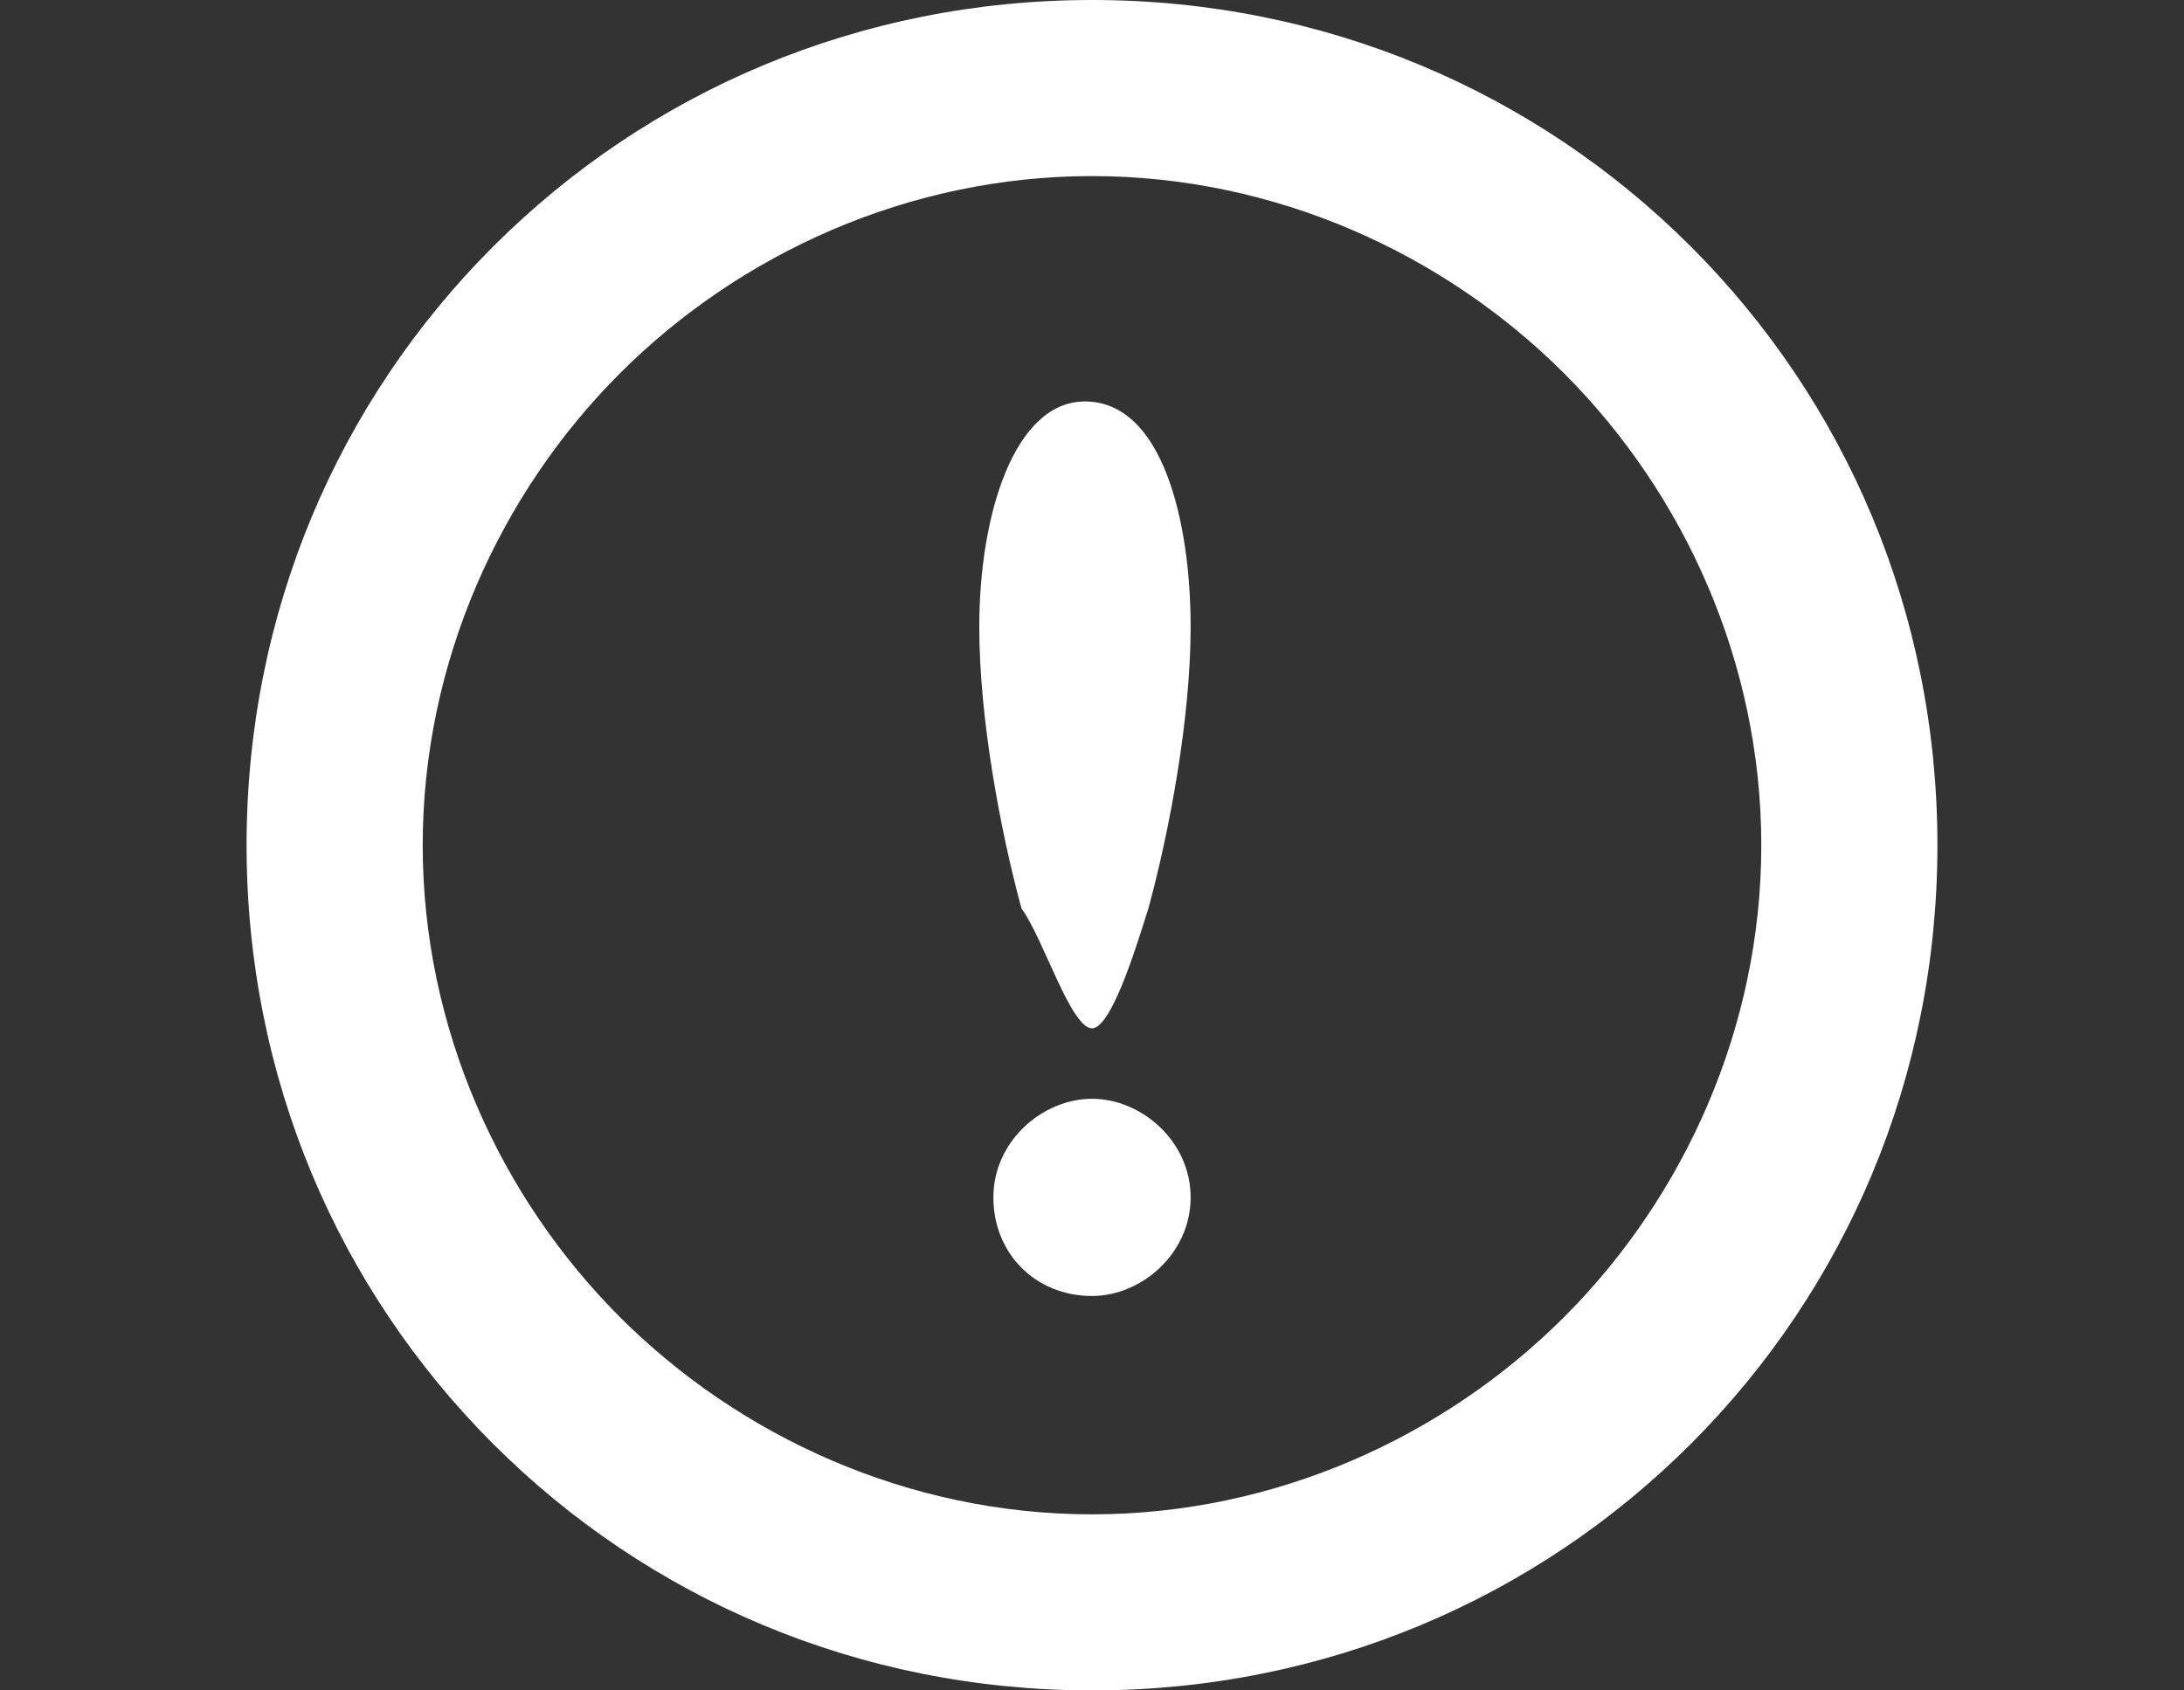 <?xml version="1.0" encoding="utf-8"?>
<!-- Generator: Adobe Illustrator 26.5.3, SVG Export Plug-In . SVG Version: 6.00 Build 0)  -->
<svg version="1.1" id="レイヤー_1" xmlns="http://www.w3.org/2000/svg" xmlns:xlink="http://www.w3.org/1999/xlink" x="0px"
	 y="0px" viewBox="0 0 31 24" style="enable-background:new 0 0 31 24;" xml:space="preserve">
<rect x="0" y="0" width="31" height="24" fill="#333333" stroke="none"/>
<style type="text/css">
	.st0{fill:#FFFFFF;}
</style>
<g>
	<path class="st0" d="M24,3.5C21.8,1.3,18.8,0,15.5,0C12.2,0,9.2,1.3,7,3.5C4.8,5.7,3.5,8.7,3.5,12c0,3.3,1.3,6.3,3.5,8.5
		c2.2,2.2,5.2,3.5,8.5,3.5c3.3,0,6.3-1.3,8.5-3.5c2.2-2.2,3.5-5.2,3.5-8.5C27.5,8.7,26.2,5.7,24,3.5z M22.2,5.3C23.9,7,25,9.4,25,12
		c0,2.6-1.1,5-2.8,6.7c-1.7,1.7-4.1,2.8-6.7,2.8c-2.6,0-5-1.1-6.7-2.8C7.1,17,6,14.6,6,12c0-2.6,1.1-5,2.8-6.7
		c1.7-1.7,4.1-2.8,6.7-2.8C18.1,2.5,20.5,3.6,22.2,5.3z"/>
	<path class="st0" d="M15.5,15.6c-0.7,0-1.4,0.6-1.4,1.4s0.6,1.4,1.4,1.4c0.7,0,1.4-0.6,1.4-1.4C16.9,16.2,16.2,15.6,15.5,15.6z"/>
	<path class="st0" d="M15.5,14.6c0.3,0,0.7-1.4,0.8-1.7c0.3-1.1,0.6-2.7,0.6-4c0-1.5-0.4-3.2-1.5-3.2c-1,0-1.5,1.6-1.5,3.2
		c0,1.3,0.3,2.9,0.6,4C14.8,13.3,15.2,14.6,15.5,14.6z"/>
</g>
</svg>

